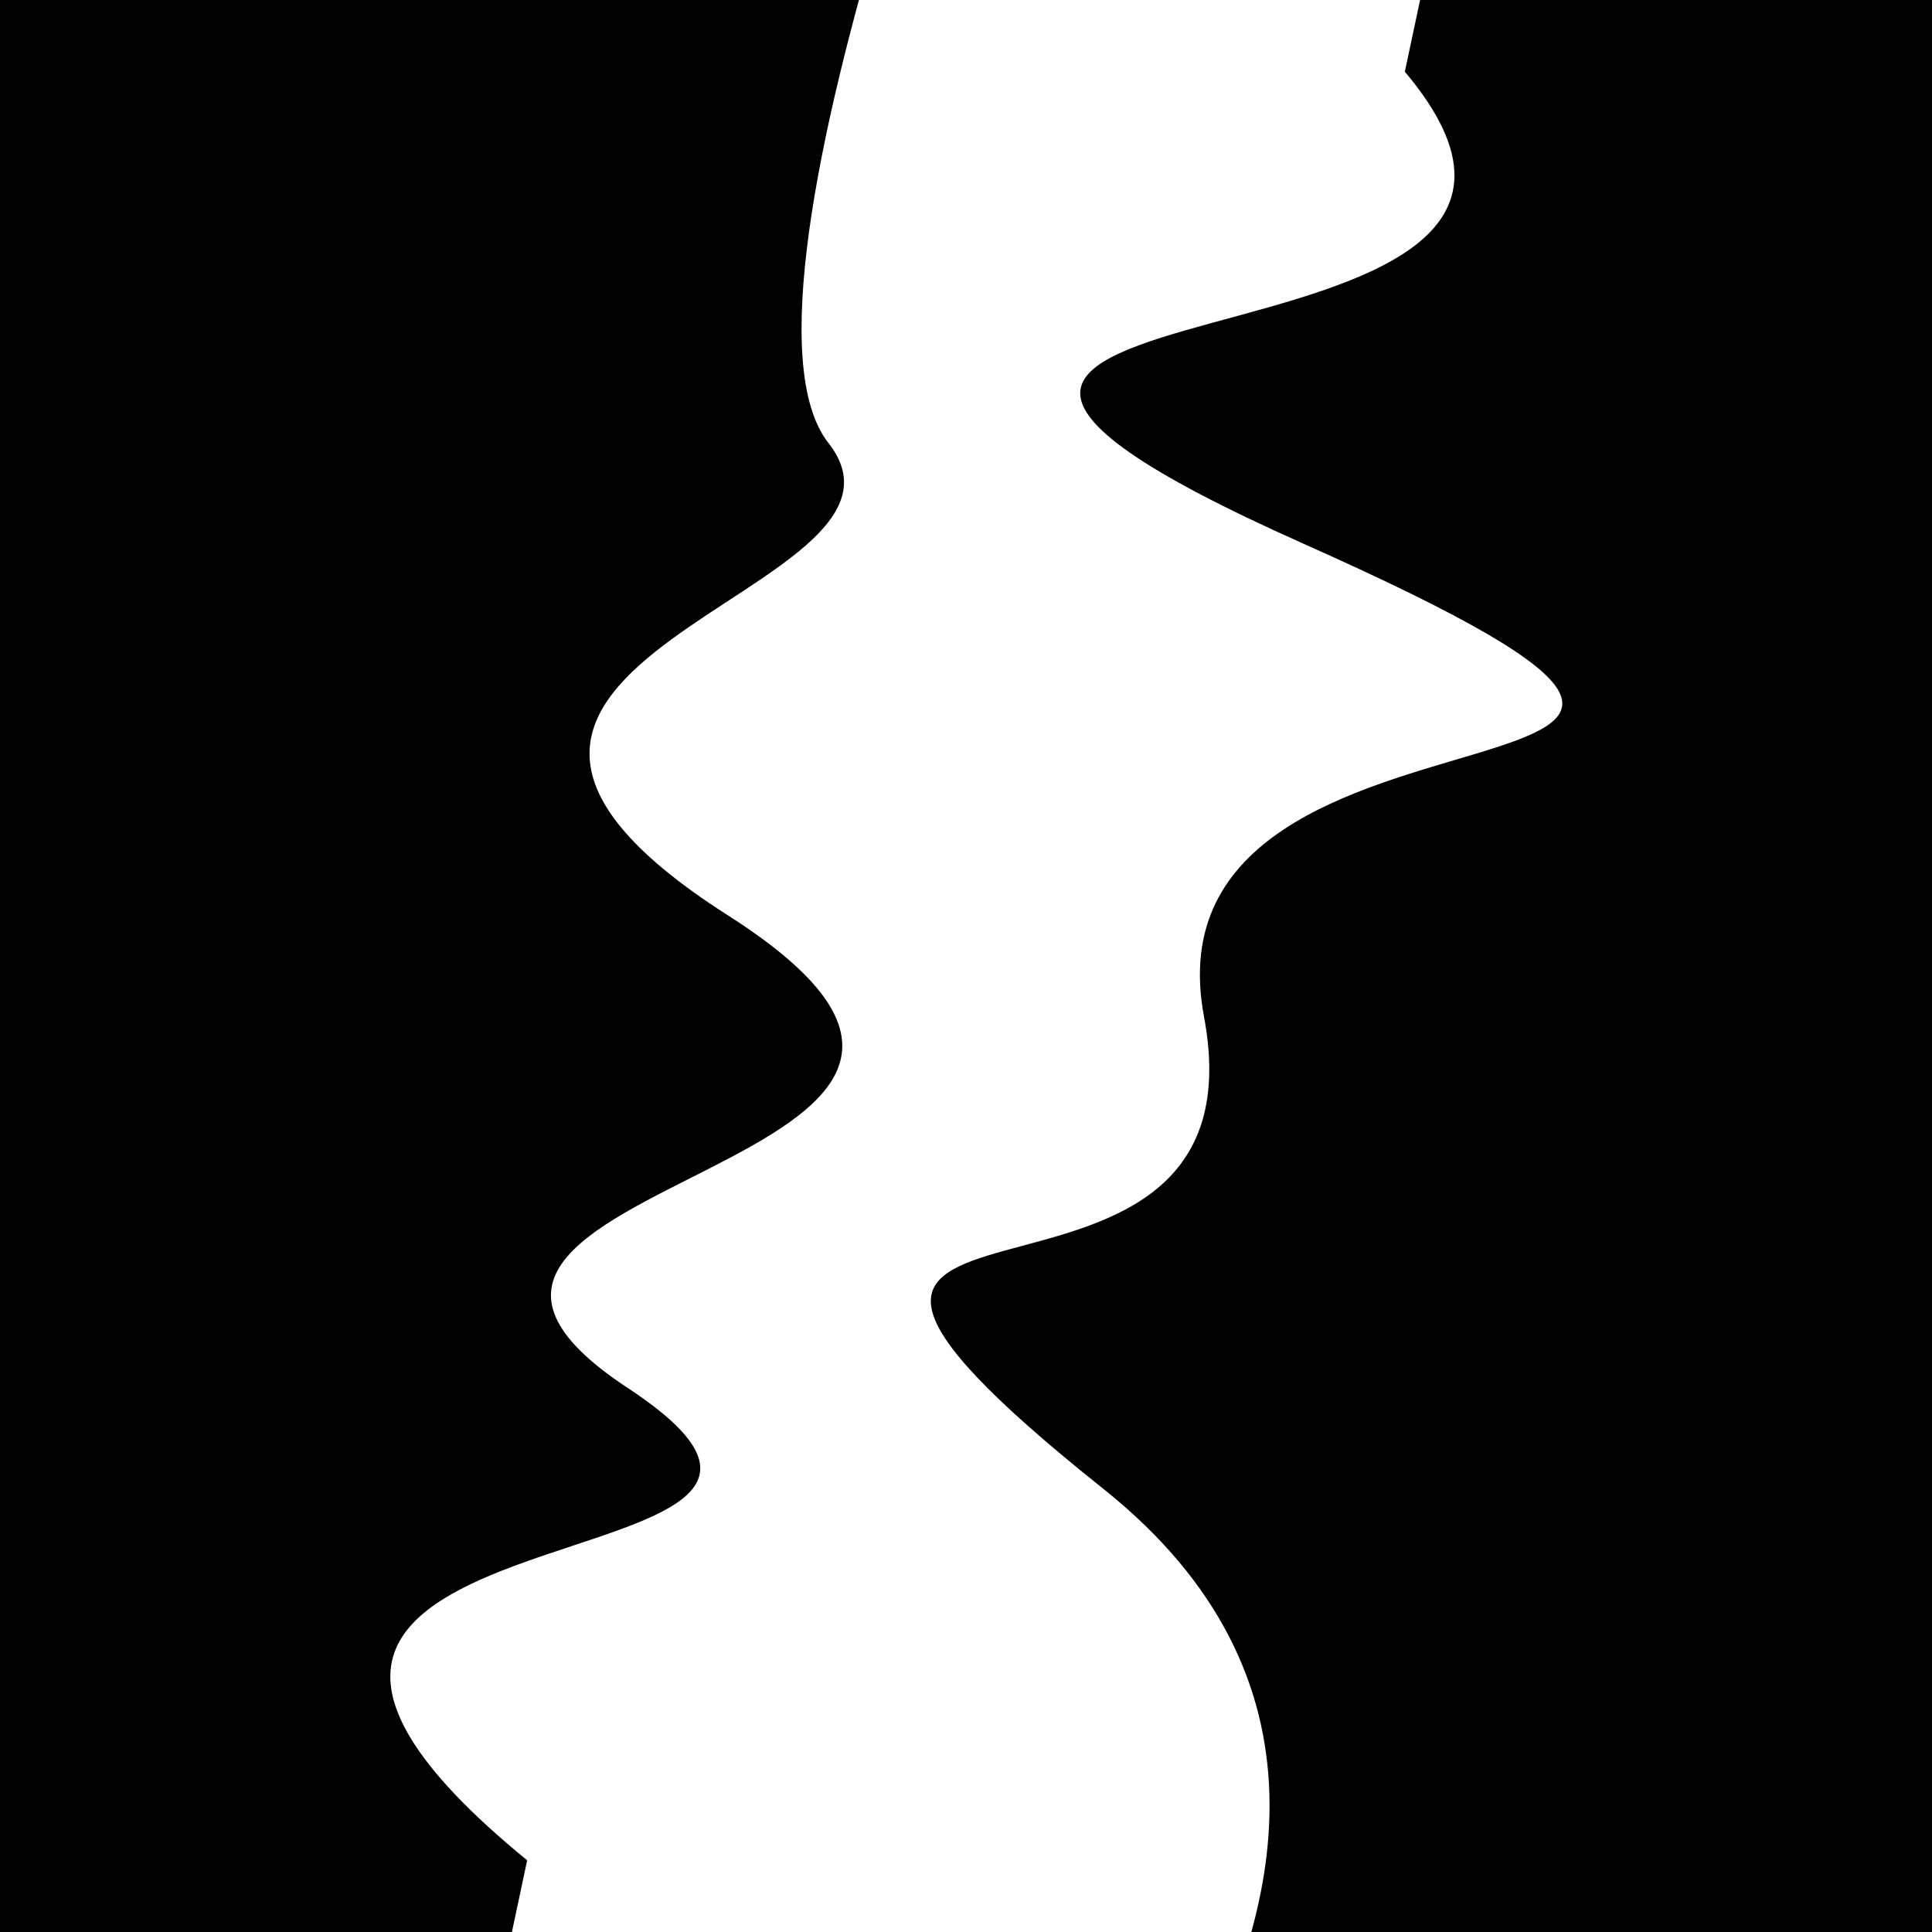 <svg viewBox="0 0 1000 1000" height="1000" width="1000" xmlns="http://www.w3.org/2000/svg">
<rect x="0" y="0" width="1000" height="1000" fill="#ffffff"></rect>
<g transform="rotate(102 500.0 500.0)">
<path d="M -250.0 625.94 S
 185.48  703.16
 250.00  625.94
 412.71  859.02
 500.00  625.94
 677.07  812.41
 750.00  625.94
 858.27  900.95
1000.00  625.94 h 110 V 2000 H -250.0 Z" fill="hsl(206.6, 20%, 24.072%)"></path>
</g>
<g transform="rotate(282 500.0 500.0)">
<path d="M -250.0 625.94 S
 111.54  902.71
 250.00  625.94
 321.52  700.35
 500.00  625.94
 671.83  993.27
 750.00  625.94
 860.71  805.01
1000.00  625.94 h 110 V 2000 H -250.0 Z" fill="hsl(266.6, 20%, 39.072%)"></path>
</g>
</svg>